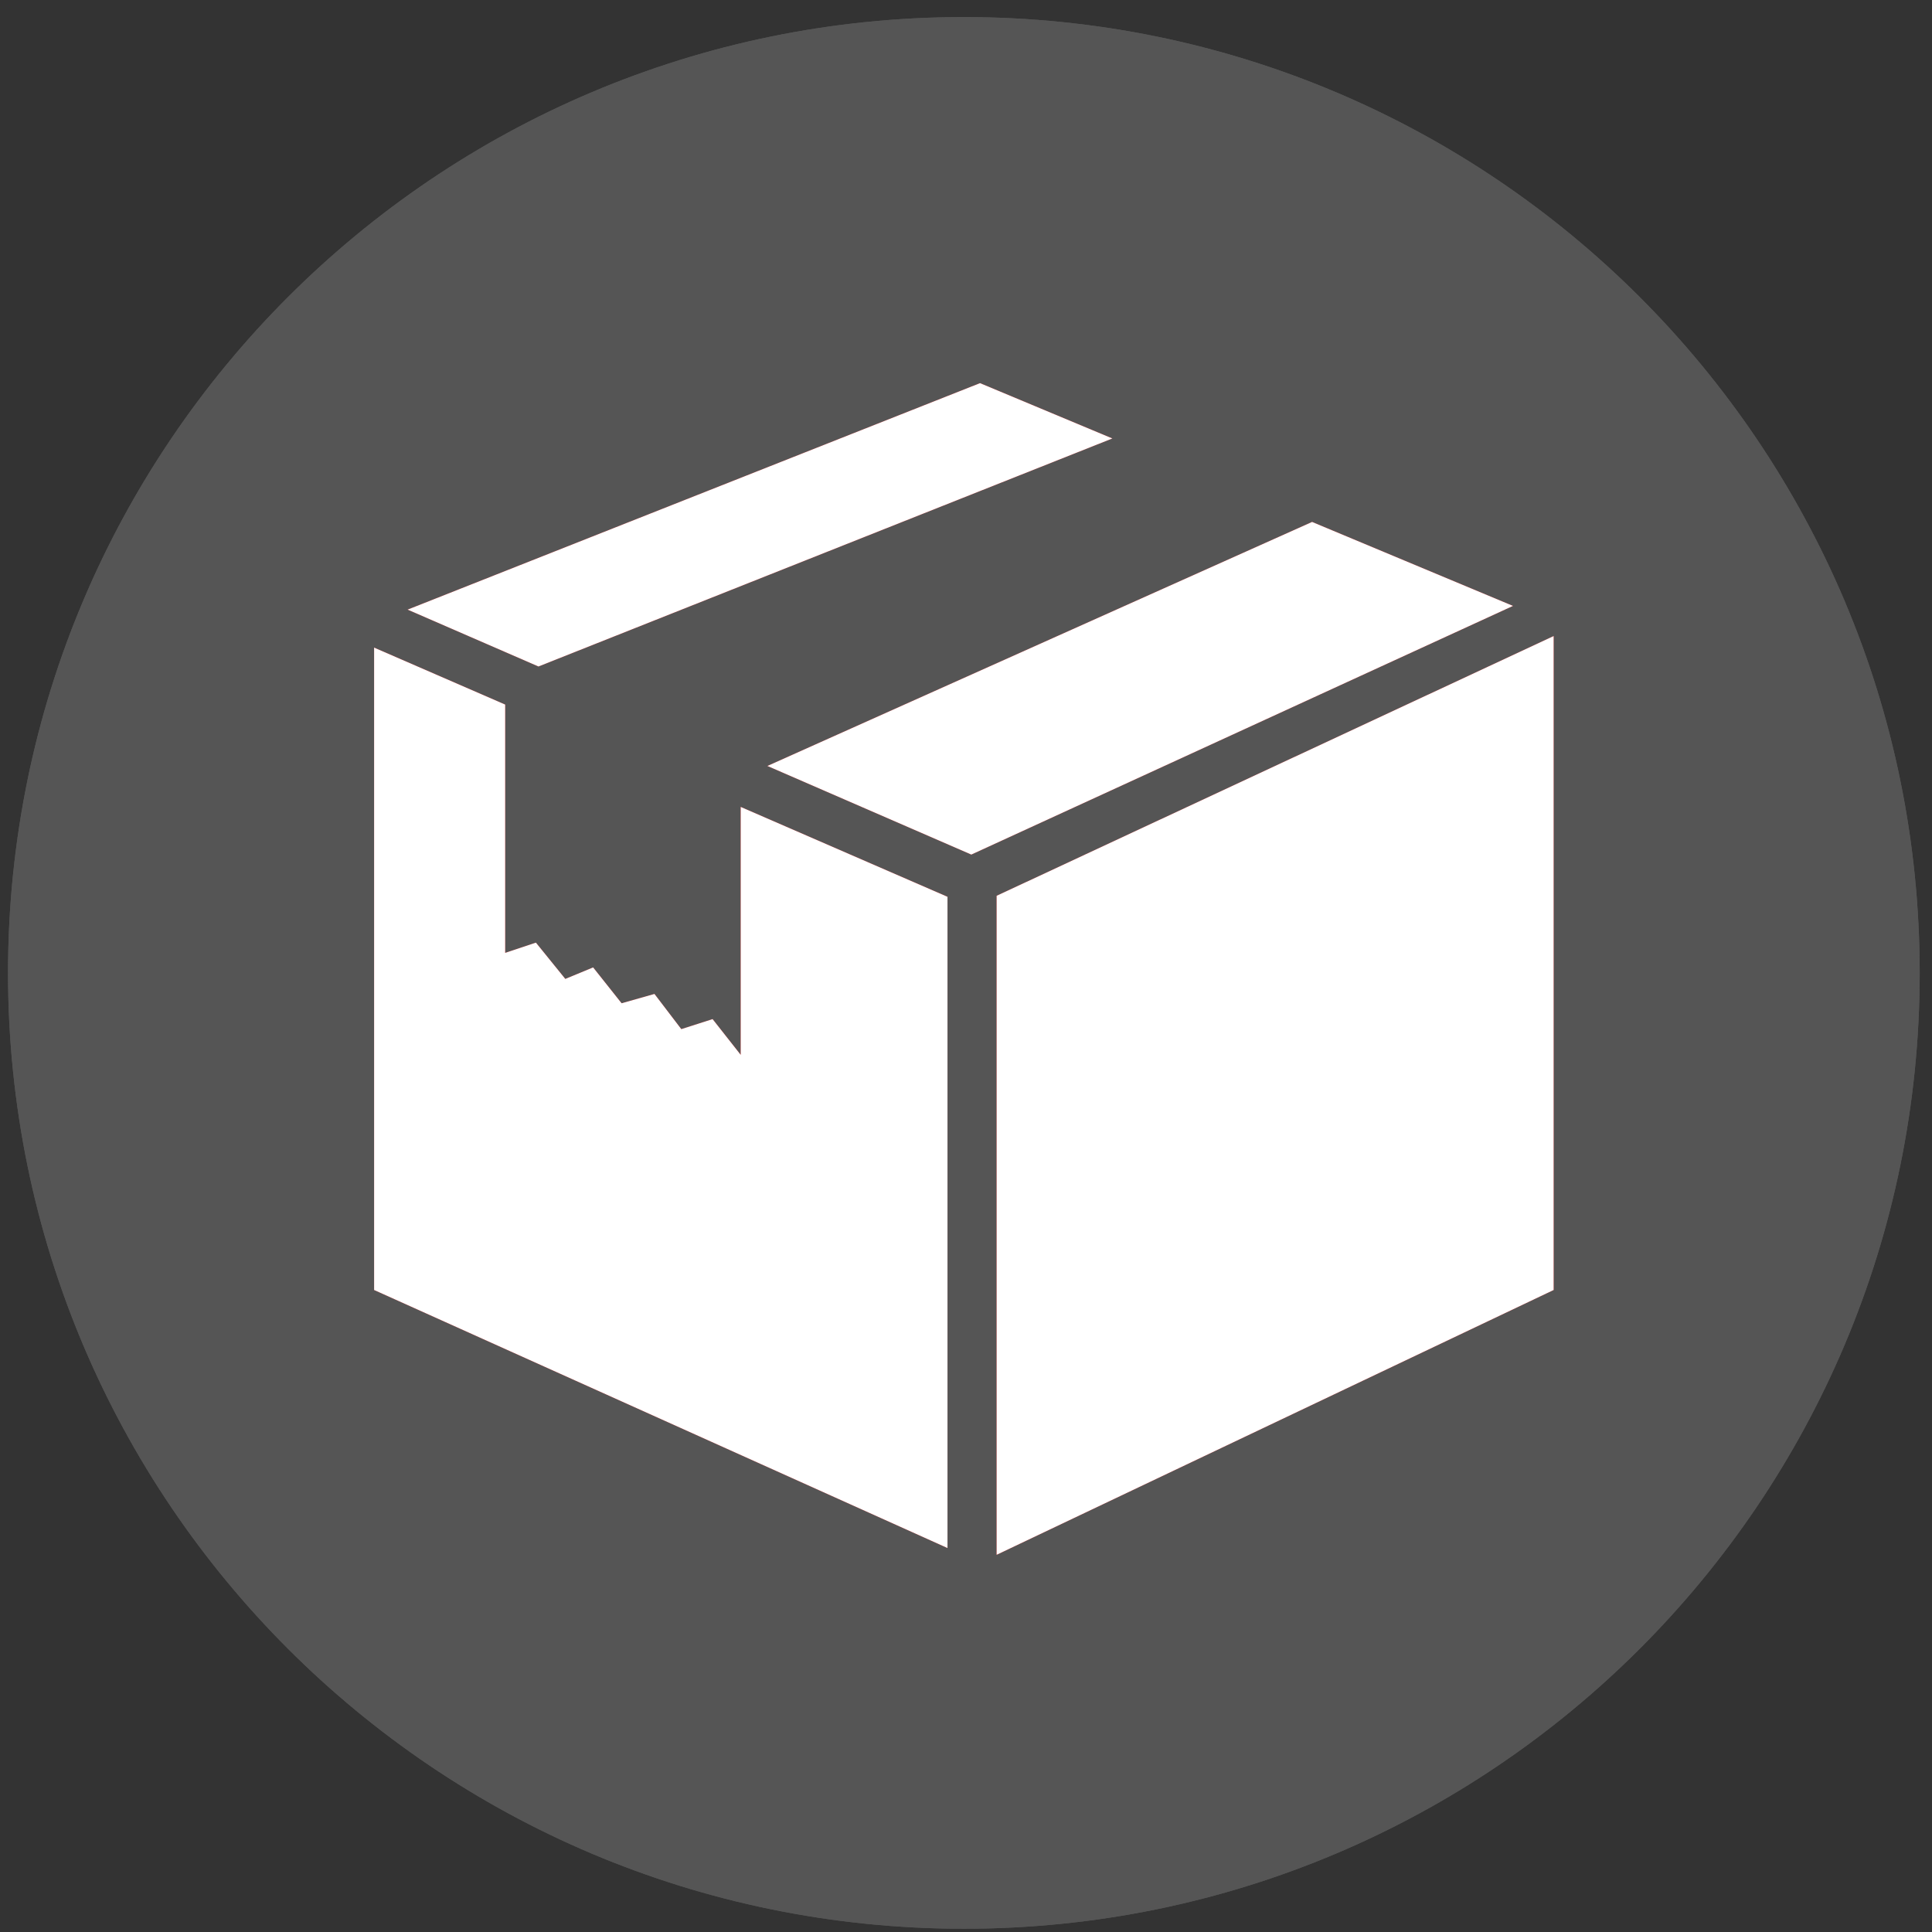 <svg width="95" height="95" viewBox="0 0 95 95" xmlns="http://www.w3.org/2000/svg">
    <rect x="0" y="0" width="95" height="95" fill="#333333" stroke="none"/>
    <defs>
        <clipPath id="f59ynzu1aa">
            <path d="M1440 0v1309H0V0h1440z"/>
        </clipPath>
        <clipPath id="ea62n0rftb">
            <path d="M47 0c25.957 0 47 21.043 47 47S72.957 94 47 94 0 72.957 0 47 21.043 0 47 0z"/>
        </clipPath>
        <clipPath id="2bq206yrjc">
            <path d="M94 0v94H0V0h94z"/>
        </clipPath>
        <clipPath id="su5c18myxd">
            <path d="M58 12.437v32.155l-27.389 13.02V25.208L58 12.437zm-58 .567 6.445 2.801v12.21l1.512-.504 1.445 1.784 1.368-.566 1.4 1.763 1.616-.458 1.32 1.73 1.538-.493 1.383 1.757v-12.19l10.168 4.419V57.28L.001 44.592 0 13.004zm46.122-6.179 9.88 4.129-26.636 12.227-10.026-4.357L46.122 6.825zM29.794 0l6.507 2.72L8.082 13.932l-6.433-2.796L29.794 0z"/>
        </clipPath>
        <clipPath id="mllnd15xle">
            <path d="M58.289 0v58.094H0V0h58.289z"/>
        </clipPath>
    </defs>
    <g clip-path="url(#f59ynzu1aa)" transform="translate(-1114 -402)">
        <g clip-path="url(#ea62n0rftb)" transform="translate(1114.395 402.84)">
            <path fill="#555" d="M0 0h94v94H0V0z"/>
            <g clip-path="url(#2bq206yrjc)">
                <path fill="#555" d="M0 0h94v94H0V0z"/>
            </g>
            <g clip-path="url(#su5c18myxd)" transform="translate(18 18)">
                <path fill="#E10909" d="M0 0h58v57.612H0V0z"/>
                <g clip-path="url(#mllnd15xle)" transform="translate(.001)">
                    <path fill="#FFF" d="M0 0h58v57.612H0V0z"/>
                </g>
            </g>
        </g>
    </g>
</svg>
